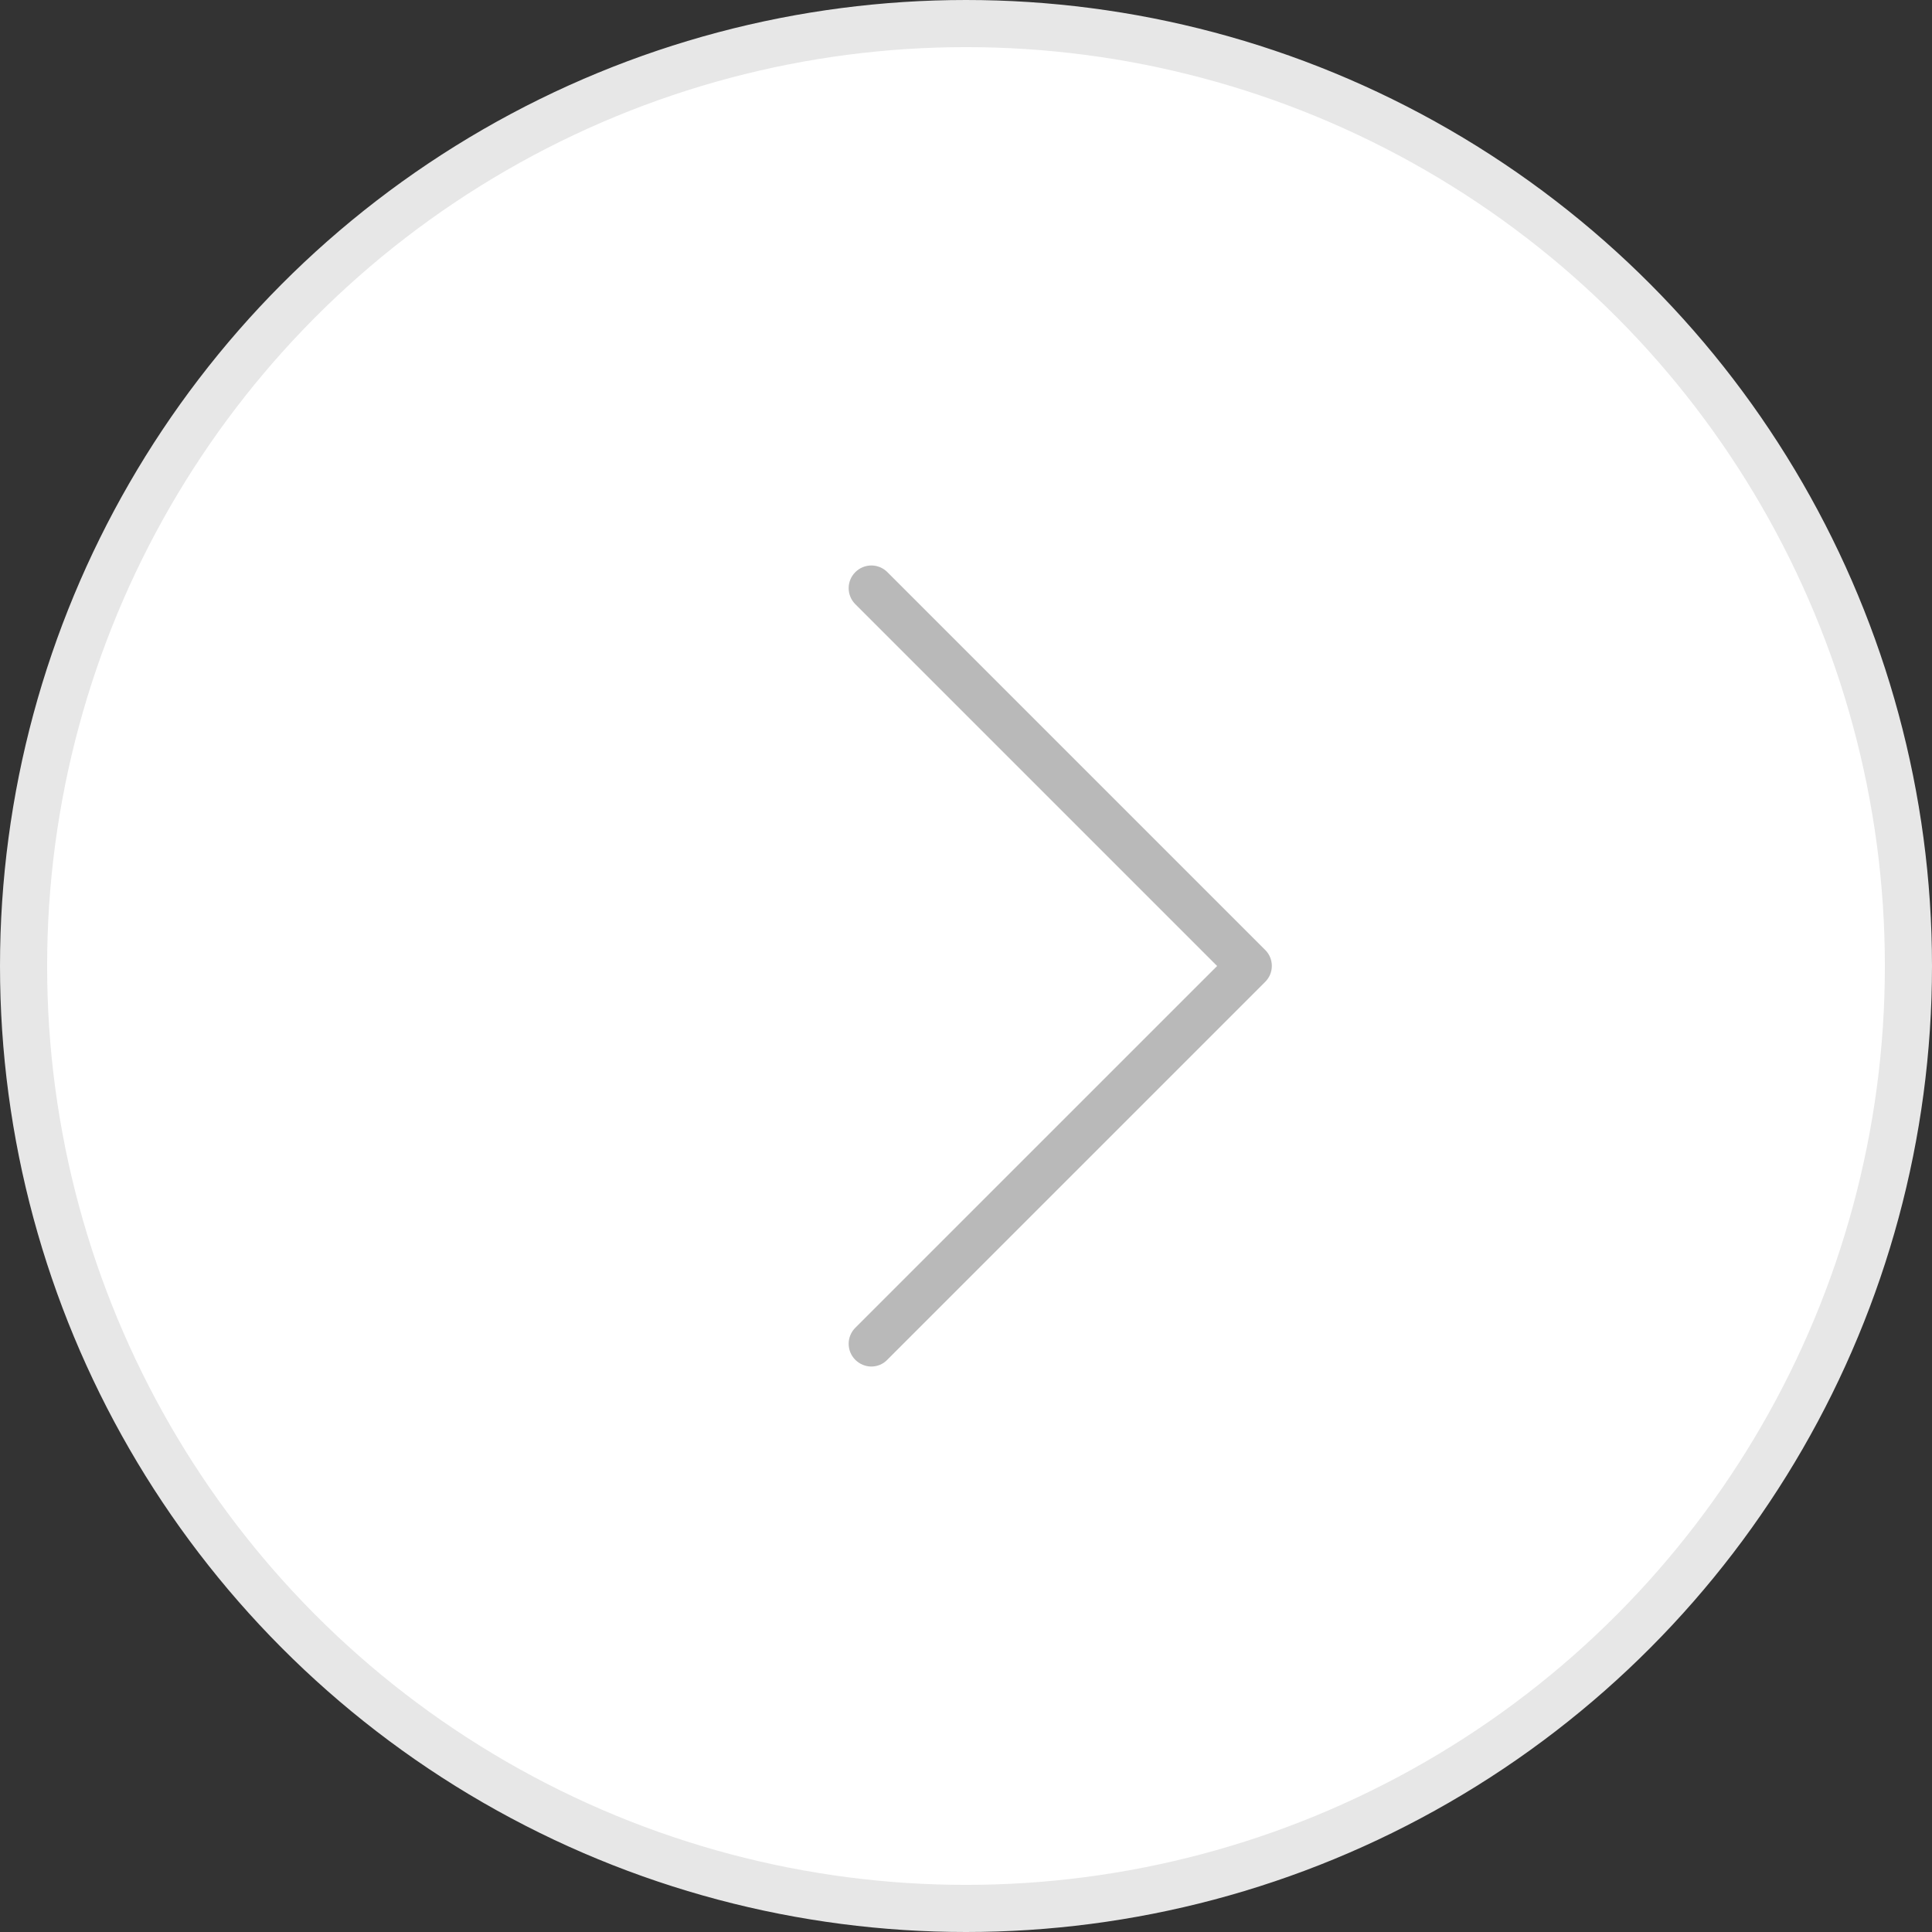 <svg width="41" height="41" viewBox="0 0 41 41" fill="none" xmlns="http://www.w3.org/2000/svg">
<rect x="0" y="0" width="41" height="41" fill="#333333" stroke="none"/>
<circle cx="20.5" cy="20.5" r="20" transform="rotate(180 20.5 20.5)" fill="white" stroke="#E7E7E7"/>
<g clip-path="url(#clip0)">
<path d="M26.851 20.161L18.832 12.142C18.643 11.953 18.34 11.953 18.151 12.142C17.963 12.33 17.963 12.633 18.151 12.822L25.829 20.5L18.151 28.177C17.963 28.366 17.963 28.669 18.151 28.858C18.244 28.95 18.369 29 18.49 29C18.611 29 18.736 28.954 18.828 28.858L26.848 20.838C27.037 20.653 27.037 20.346 26.851 20.161Z" fill="#B9B9B9"/>
</g>
<defs>
<clipPath id="clip0">
<rect width="17" height="17" fill="white" transform="translate(14 12)"/>
</clipPath>
</defs>
</svg>
